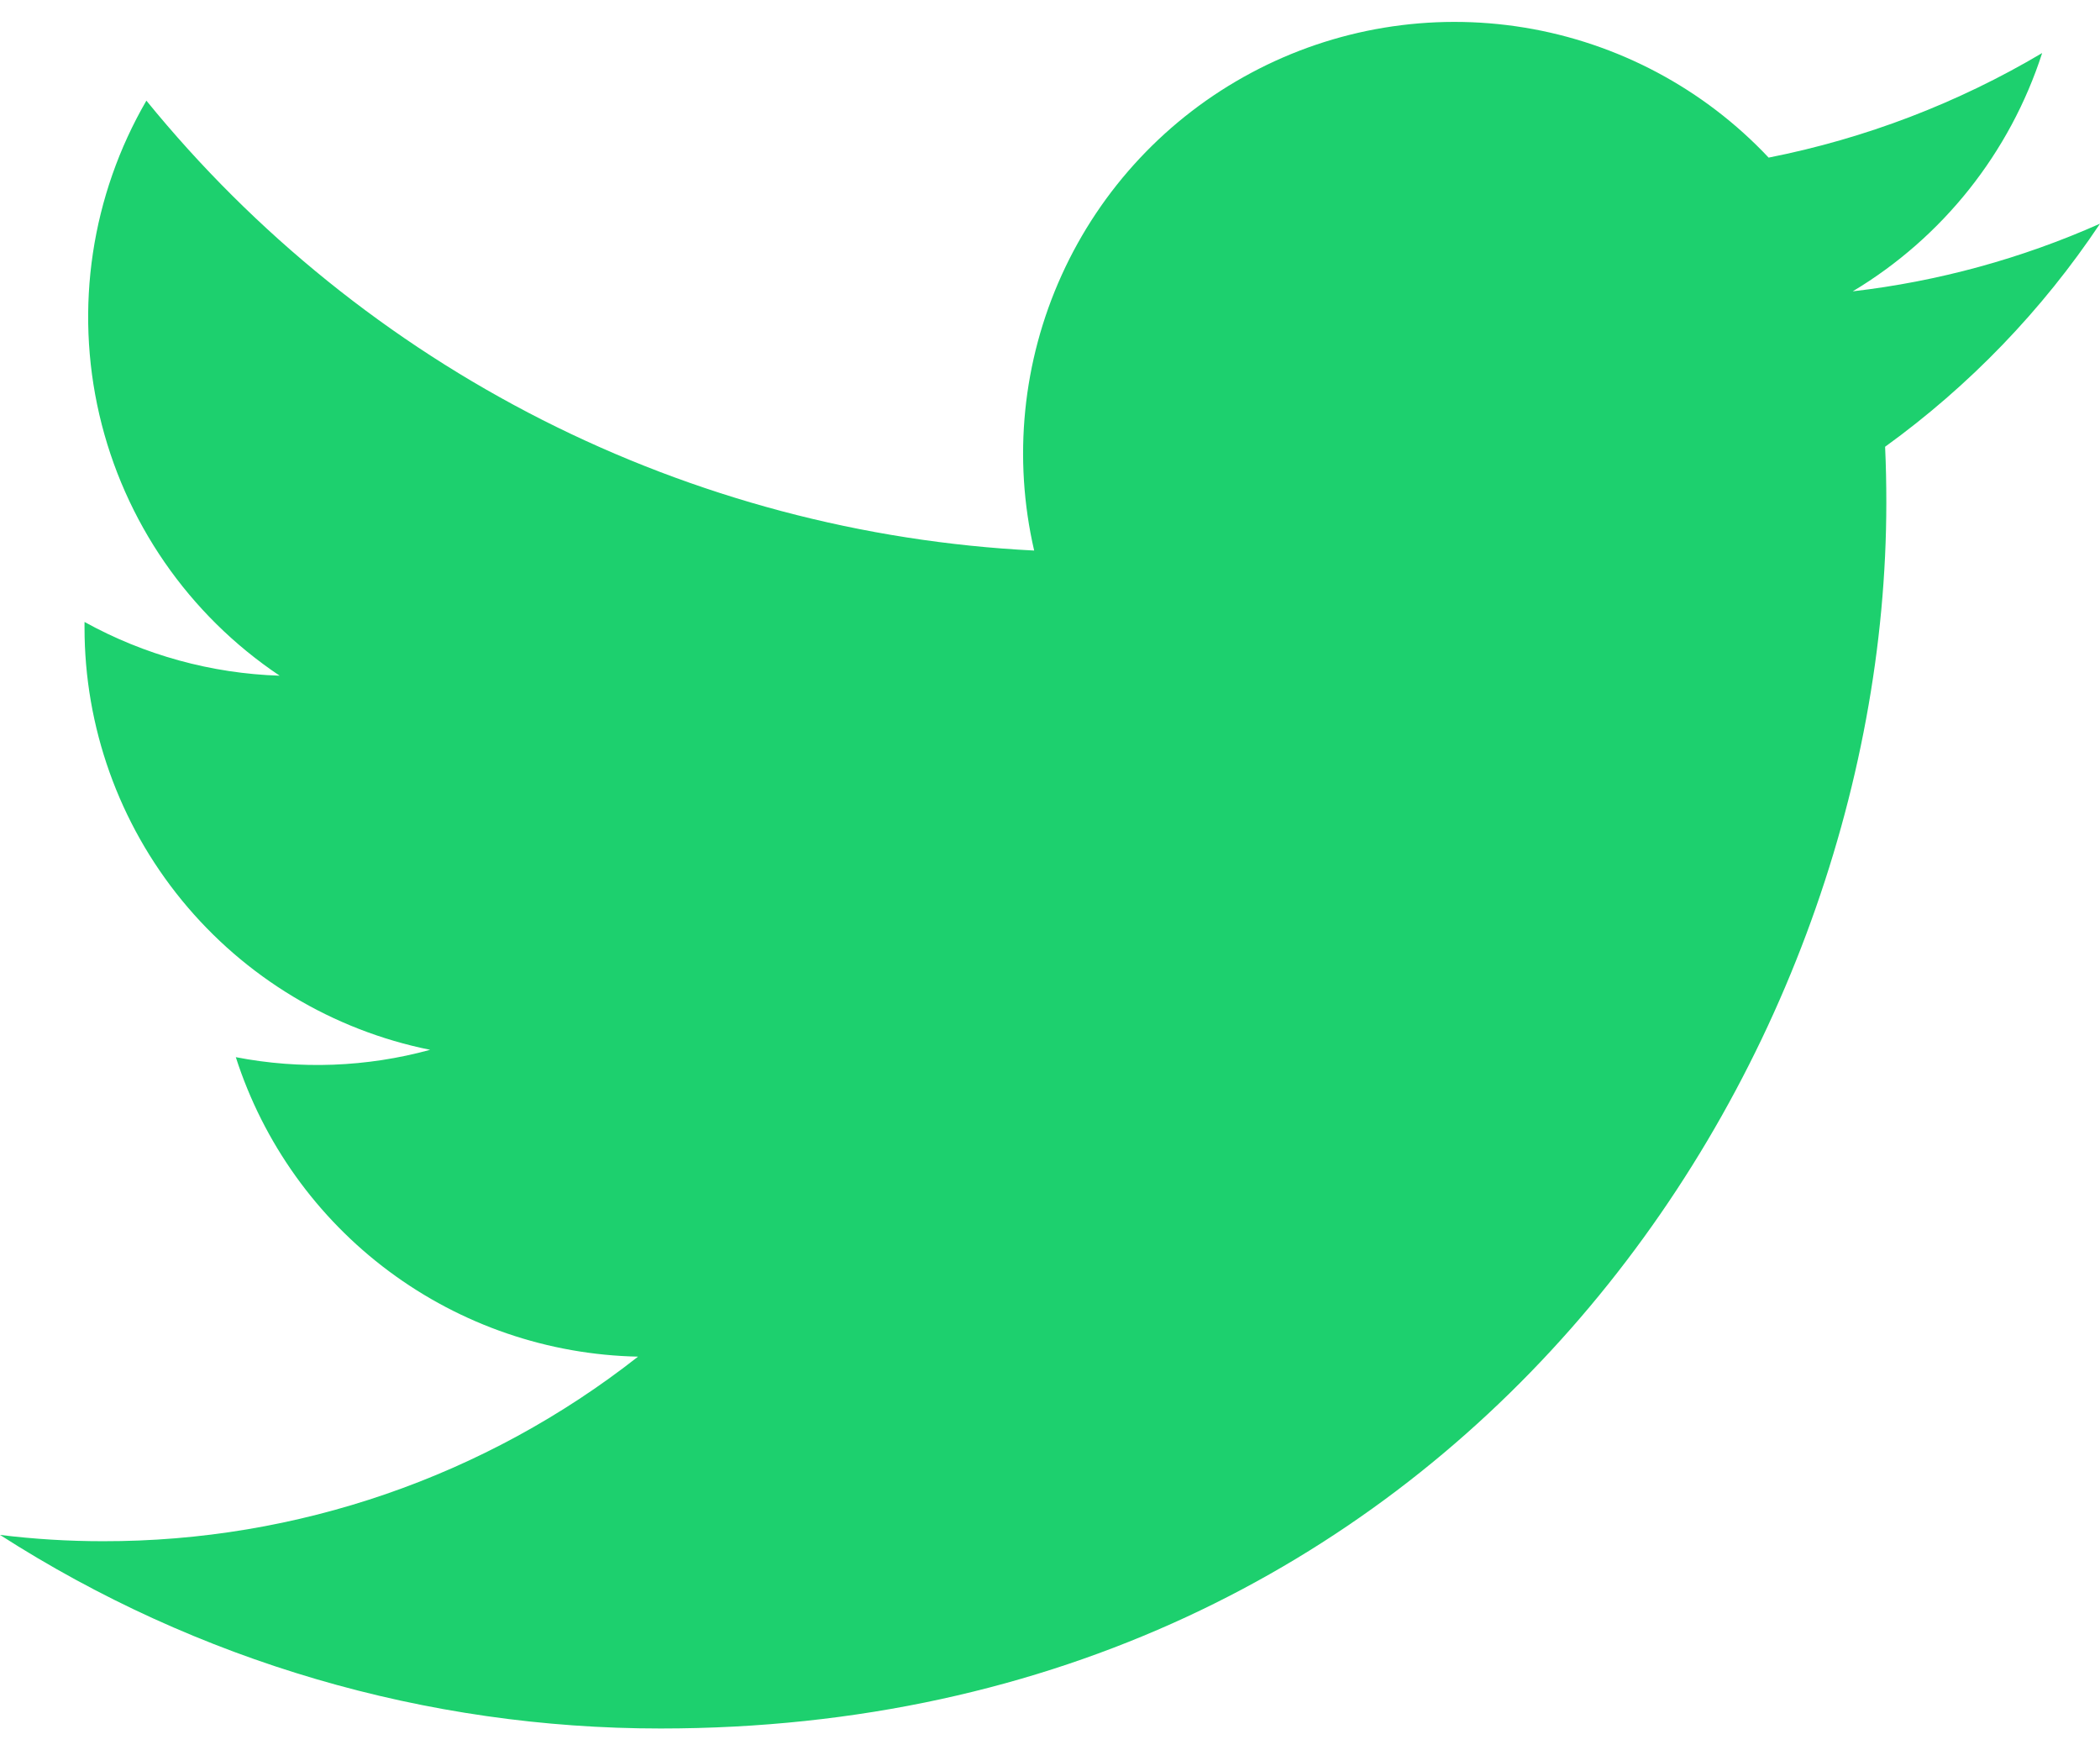<svg width="24" height="20" viewBox="0 0 24 20" fill="none" xmlns="http://www.w3.org/2000/svg">
<path d="M7.55 19.751C16.605 19.751 21.558 12.247 21.558 5.743C21.558 5.532 21.554 5.316 21.544 5.105C22.508 4.408 23.34 3.545 24 2.556C23.102 2.955 22.15 3.216 21.174 3.329C22.201 2.714 22.971 1.746 23.339 0.606C22.373 1.179 21.316 1.583 20.213 1.801C19.471 1.012 18.489 0.49 17.42 0.315C16.35 0.14 15.253 0.322 14.298 0.833C13.342 1.344 12.582 2.155 12.134 3.142C11.686 4.129 11.575 5.235 11.819 6.291C9.862 6.193 7.948 5.684 6.2 4.799C4.452 3.913 2.91 2.67 1.673 1.15C1.044 2.234 0.852 3.516 1.135 4.737C1.418 5.957 2.155 7.024 3.196 7.721C2.415 7.696 1.65 7.485 0.966 7.107V7.168C0.965 8.305 1.358 9.407 2.078 10.287C2.799 11.168 3.801 11.771 4.916 11.996C4.192 12.194 3.432 12.223 2.695 12.08C3.009 13.058 3.622 13.914 4.446 14.527C5.27 15.14 6.265 15.481 7.292 15.502C5.548 16.872 3.394 17.615 1.177 17.611C0.783 17.611 0.39 17.587 0 17.539C2.253 18.985 4.874 19.752 7.55 19.751Z" fill="#1DD06E"/>
</svg>
